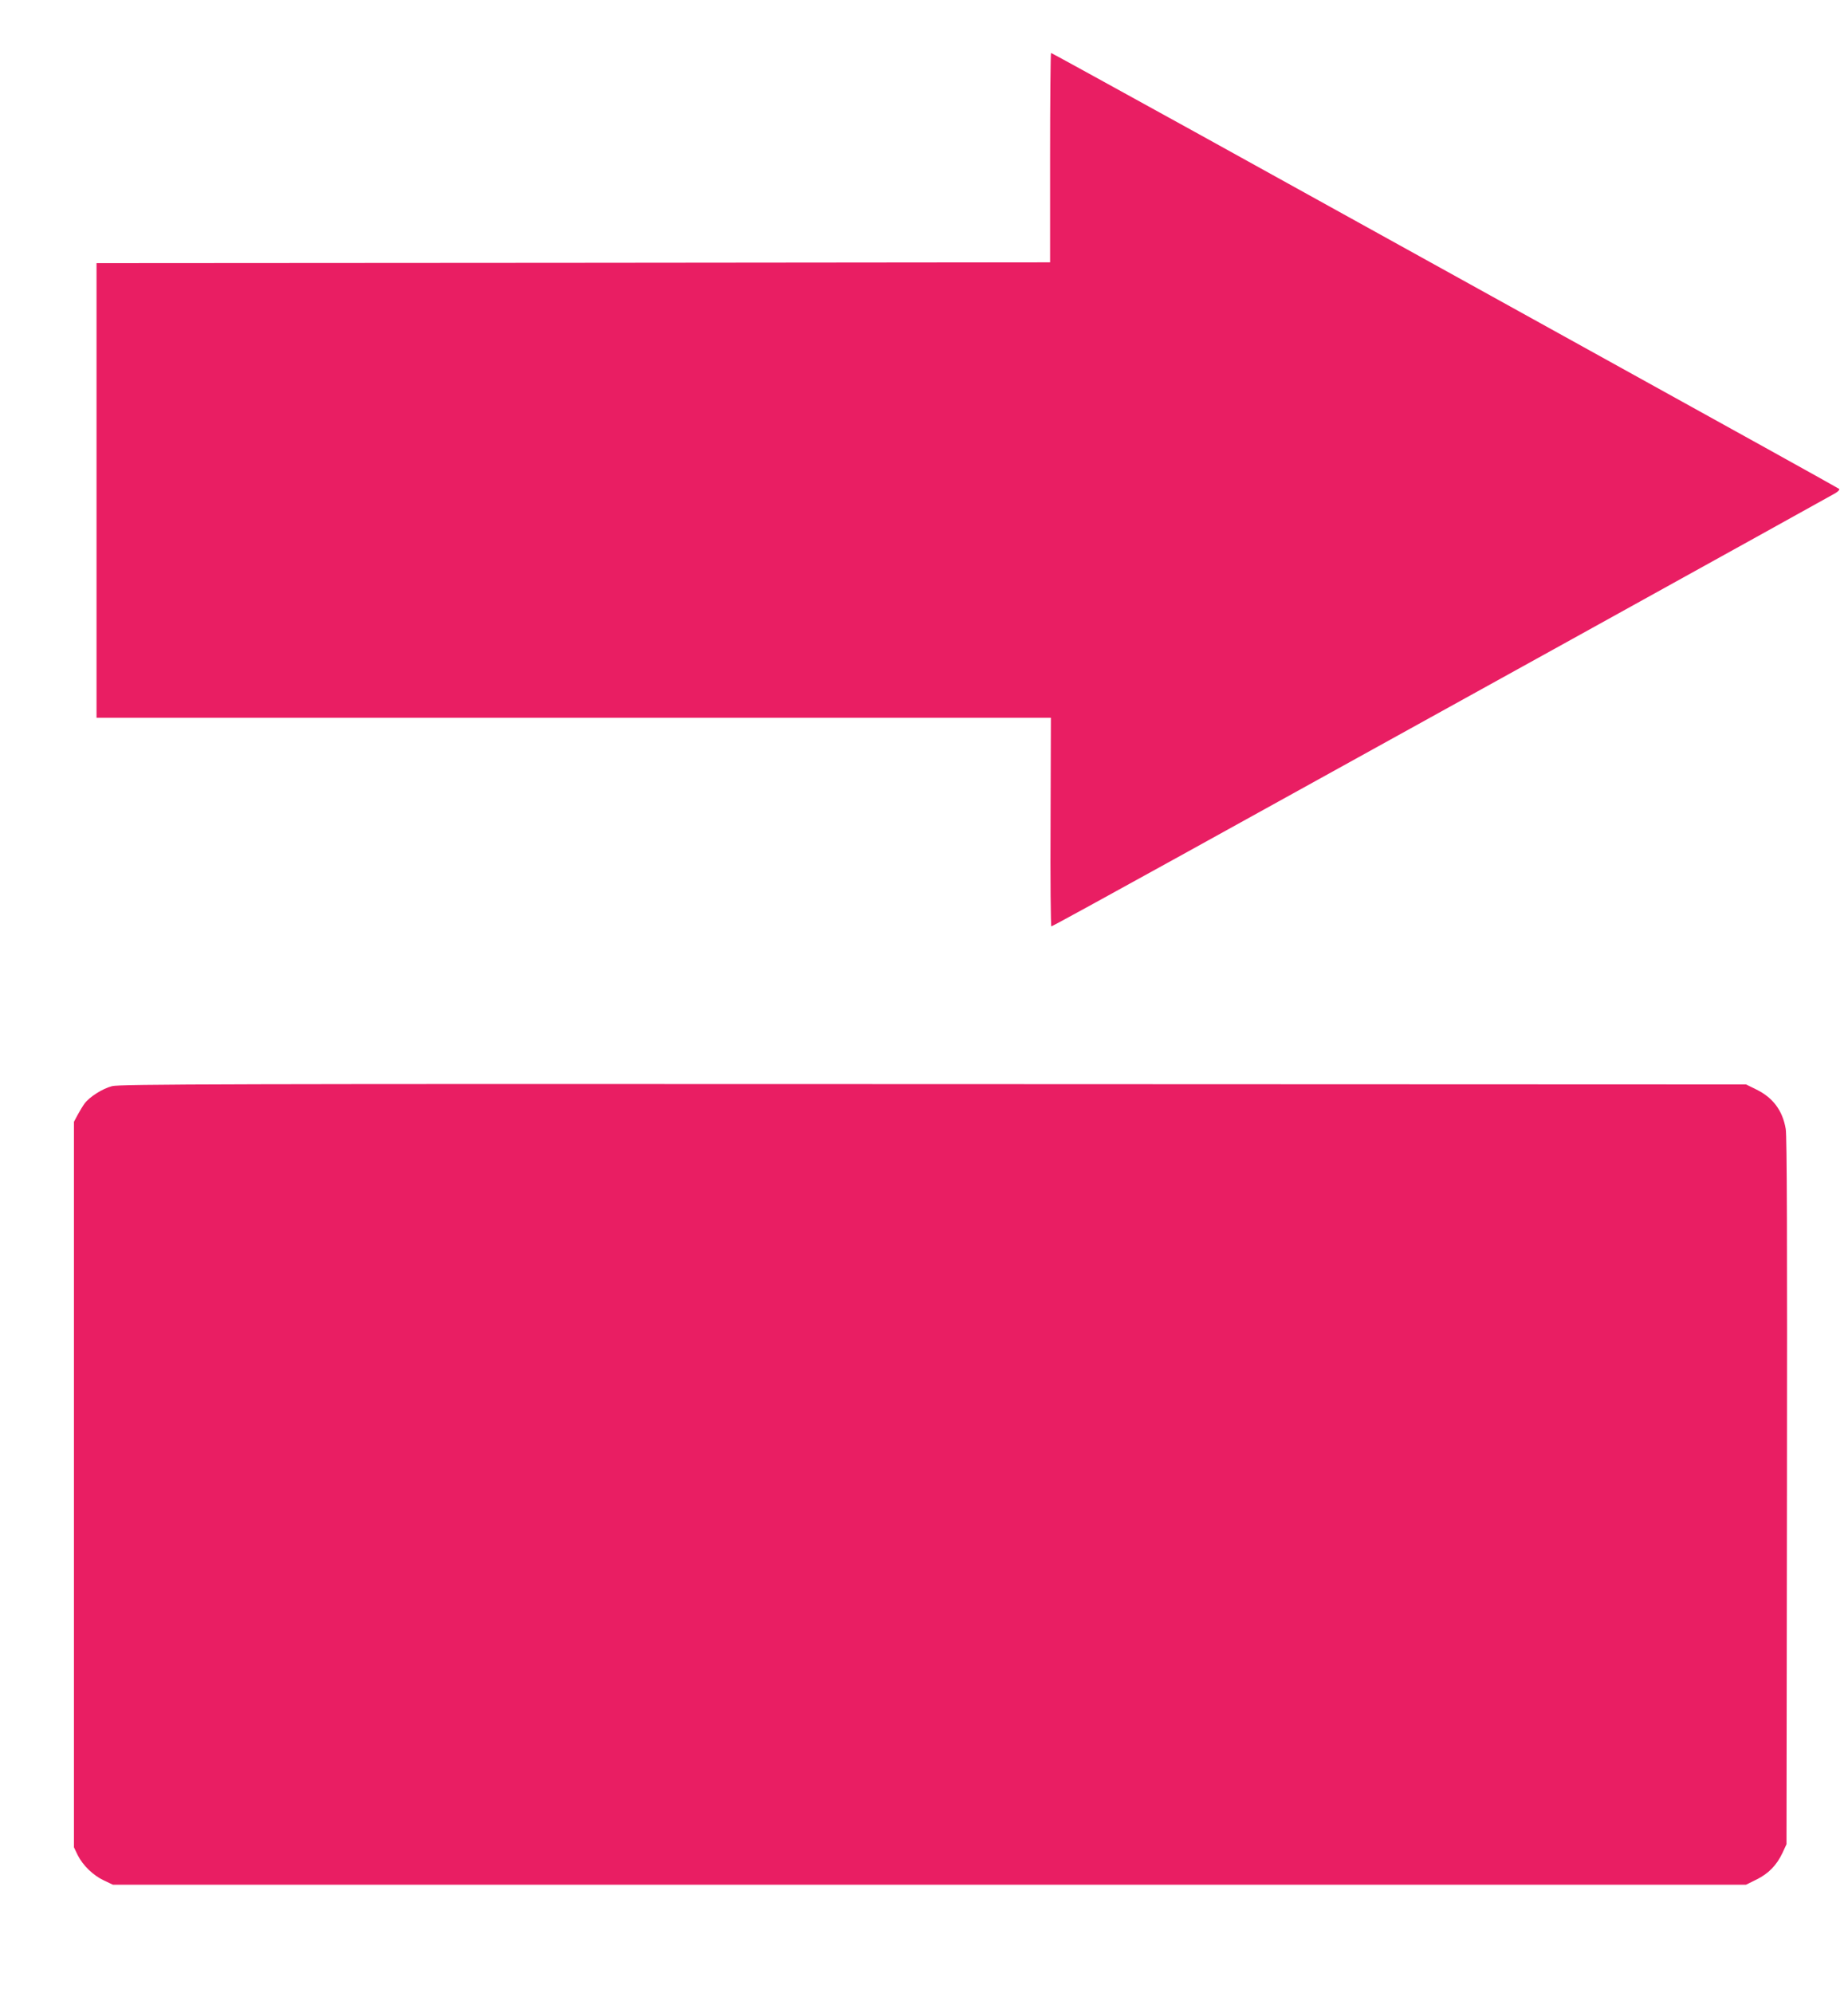<?xml version="1.0" standalone="no"?>
<!DOCTYPE svg PUBLIC "-//W3C//DTD SVG 20010904//EN"
 "http://www.w3.org/TR/2001/REC-SVG-20010904/DTD/svg10.dtd">
<svg version="1.0" xmlns="http://www.w3.org/2000/svg"
 width="1187pt" height="1280pt" viewBox="0 0 1187 1280"
 preserveAspectRatio="xMidYMid meet">
<g transform="translate(0,1280) scale(0.1,-0.1)"
fill="#e91e63" stroke="none">
<path d="M6745 11788 l0 -673 -3063 -3 -3062 -2 0 -1460 0 -1460 3065 0 3065
0 -2 -670 c-2 -369 1 -670 5 -670 5 0 372 201 815 446 444 246 1568 867 2497
1381 930 515 1705 944 1723 955 19 11 30 24 25 28 -4 4 -730 407 -1613 895
-883 489 -2019 1117 -2524 1397 -506 279 -922 508 -925 508 -3 0 -6 -303 -6
-672z"/>
<path d="M720 5824 c-62 -16 -145 -69 -177 -112 -11 -15 -31 -48 -44 -72 l-24
-45 0 -2330 0 -2330 24 -50 c33 -66 100 -131 169 -163 l57 -27 5245 0 5245 0
67 33 c77 38 130 92 167 171 l26 56 3 2265 c2 1603 0 2284 -8 2329 -20 118
-82 201 -188 253 l-67 33 -5220 2 c-4557 2 -5227 0 -5275 -13z"/>
</g>
</svg>
